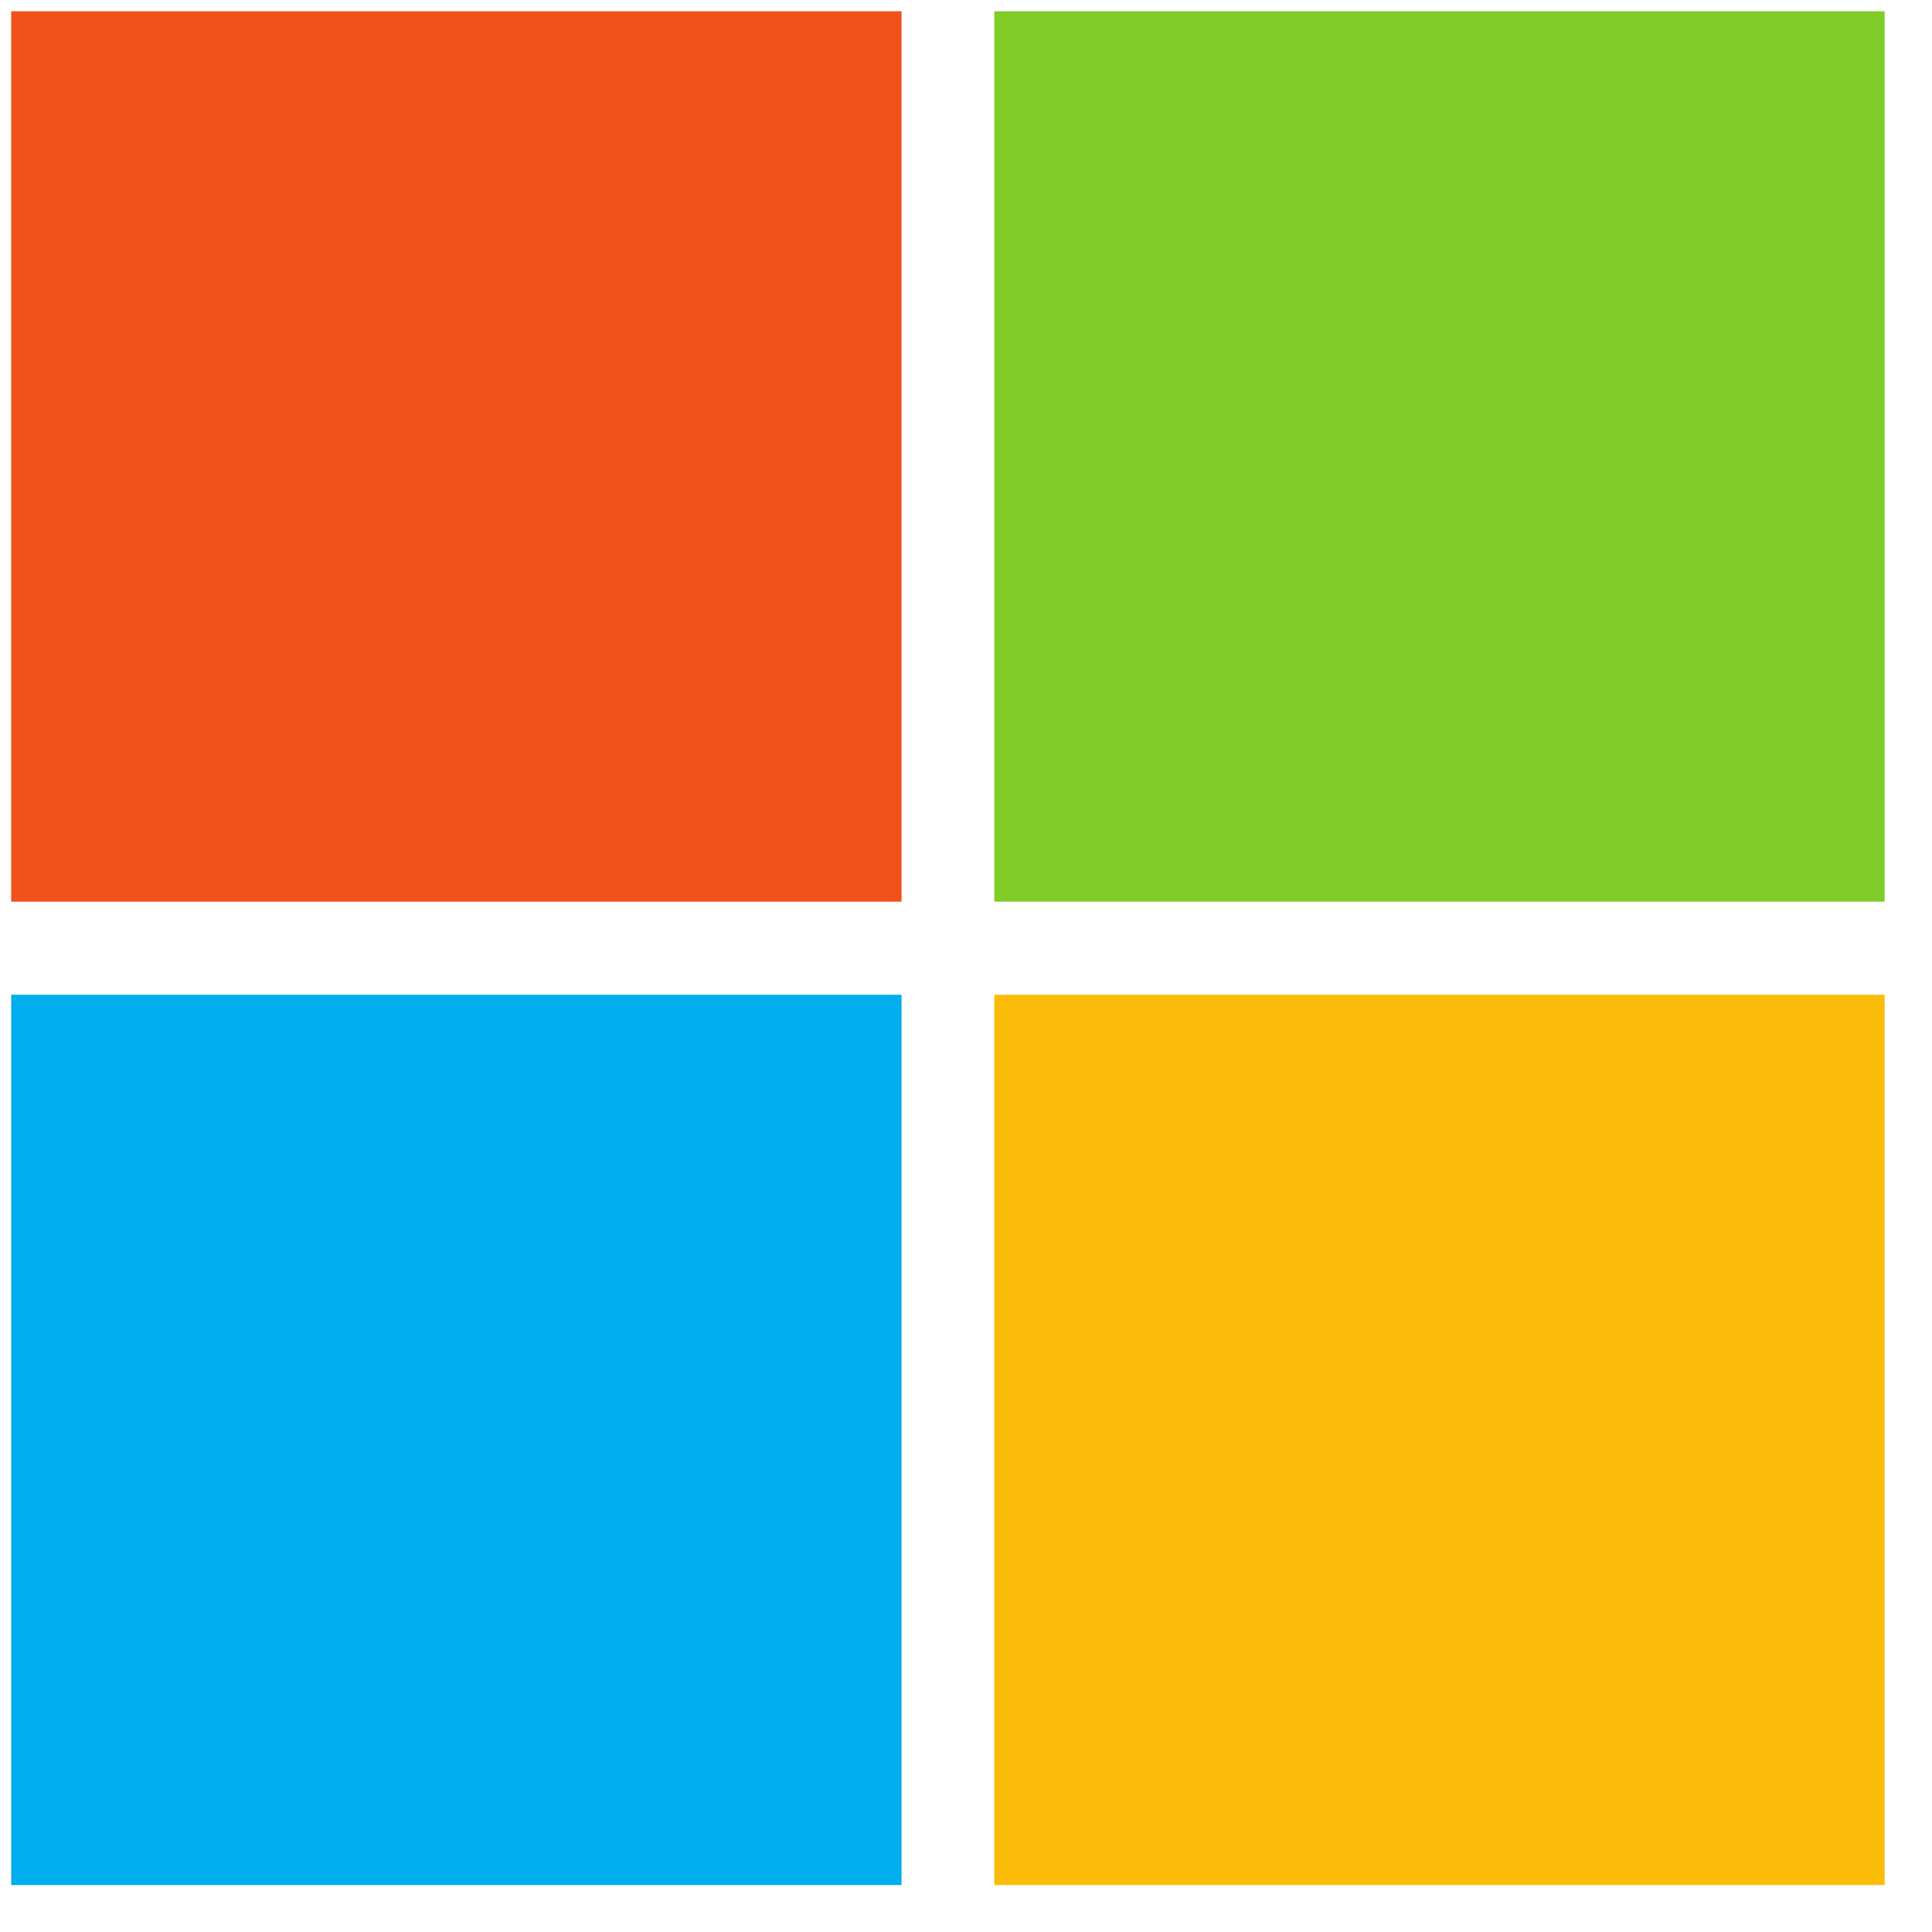<svg width="23" height="23" viewBox="0 0 33 33" fill="none" xmlns="http://www.w3.org/2000/svg">
<g clip-path="url(#clip0_1205_31)">
<path d="M15.399 15.401H0.191V0.193H15.399V15.401Z" fill="#F1511B"/>
<path d="M32.195 15.401H16.983V0.193H32.191V15.401H32.195Z" fill="#80CC28"/>
<path d="M15.399 32.199H0.191V16.991H15.399V32.199Z" fill="#00ADEF"/>
<path d="M32.195 32.199H16.983V16.991H32.191V32.199H32.195Z" fill="#FBBC09"/>
</g>
<defs>
<clipPath id="clip0_1205_31">
<rect width="32" height="32.005" fill="white" transform="translate(0.191 0.193)"/>
</clipPath>
</defs>
</svg>
